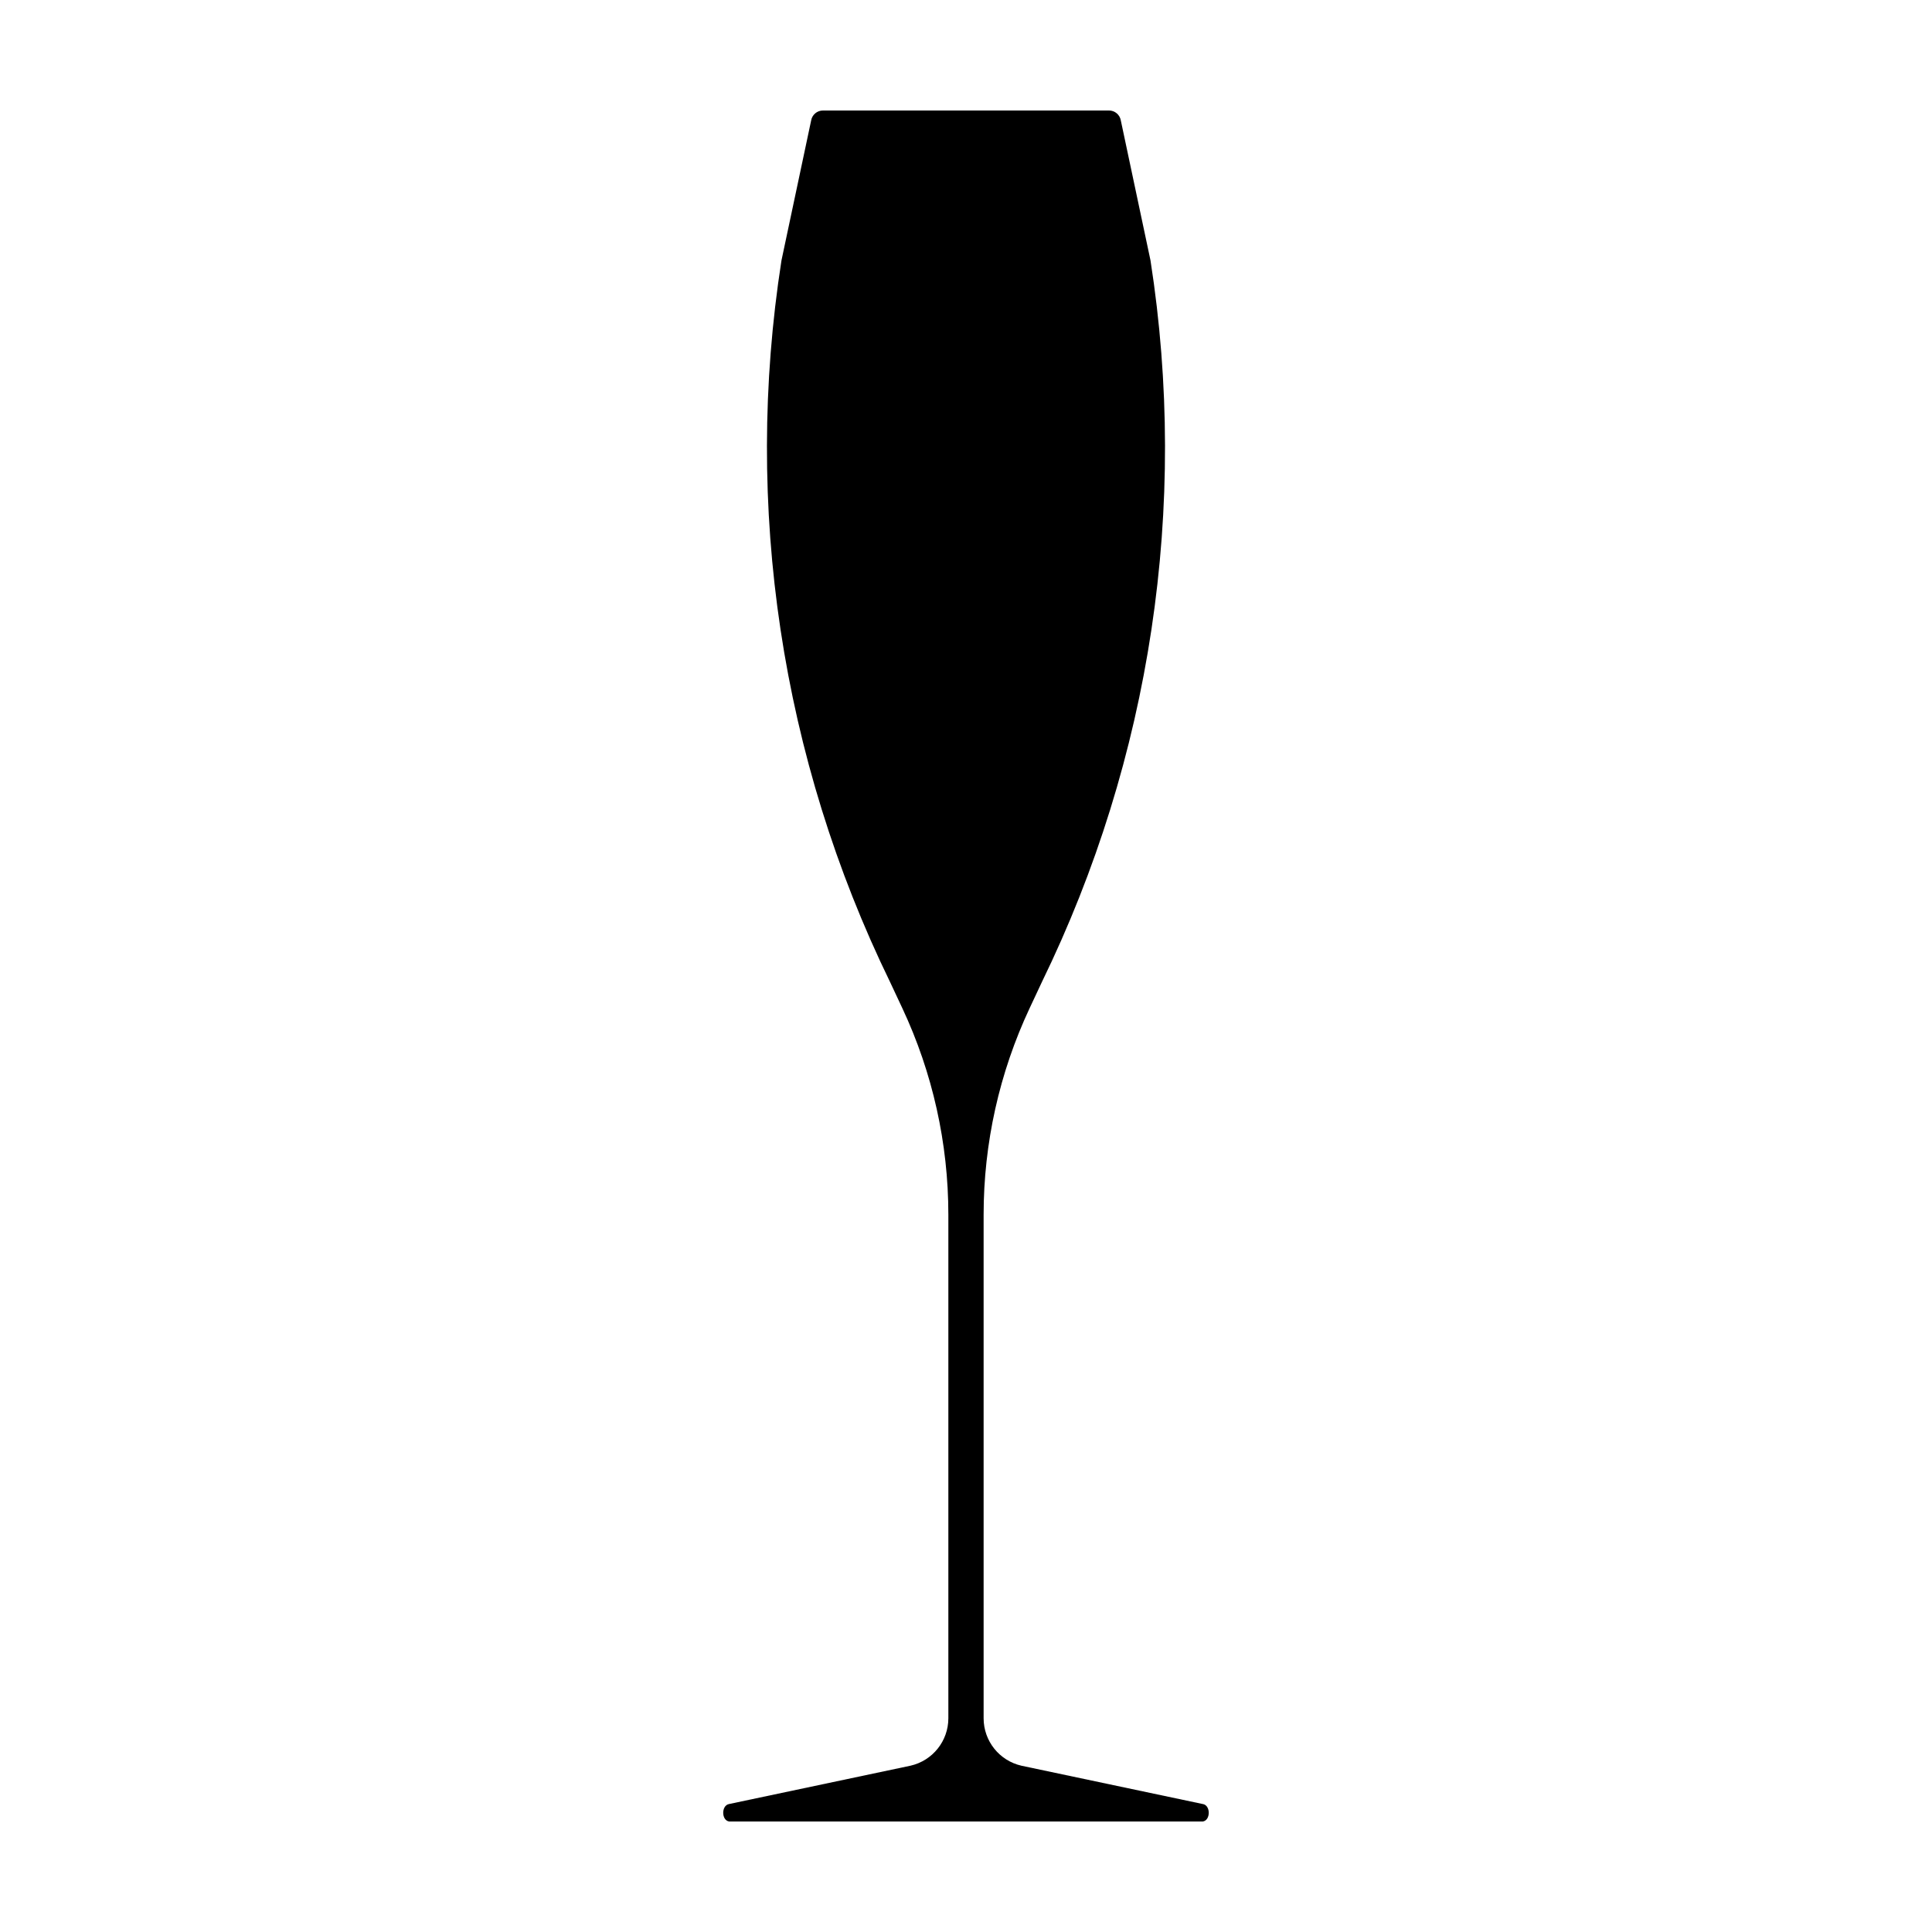 <?xml version="1.0" encoding="UTF-8"?>
<!-- Uploaded to: SVG Repo, www.svgrepo.com, Generator: SVG Repo Mixer Tools -->
<svg fill="#000000" width="800px" height="800px" version="1.1" viewBox="144 144 512 512" xmlns="http://www.w3.org/2000/svg">
 <path d="m462.86 622.11-48.156-10.176c-5.871-1.332-10.035-6.551-10.035-12.574v-133.45c0-18.922 4.164-37.613 12.199-54.746l3.234-6.898c28.898-59.316 38.945-126.06 28.793-191.25l-7.856-37.051c-0.246-1.547-1.582-2.684-3.144-2.684h-75.797c-1.566 0-2.898 1.137-3.144 2.684l-7.856 37.051c-10.152 65.195-0.105 131.94 28.789 191.25l3.234 6.898c8.035 17.133 12.203 35.824 12.203 54.746v133.45c0 6.019-4.168 11.238-10.039 12.57l-48.156 10.176c-1.992 0.453-1.949 4.269 0.074 4.602h125.59c2.019-0.332 2.062-4.148 0.07-4.602z"/>
</svg>